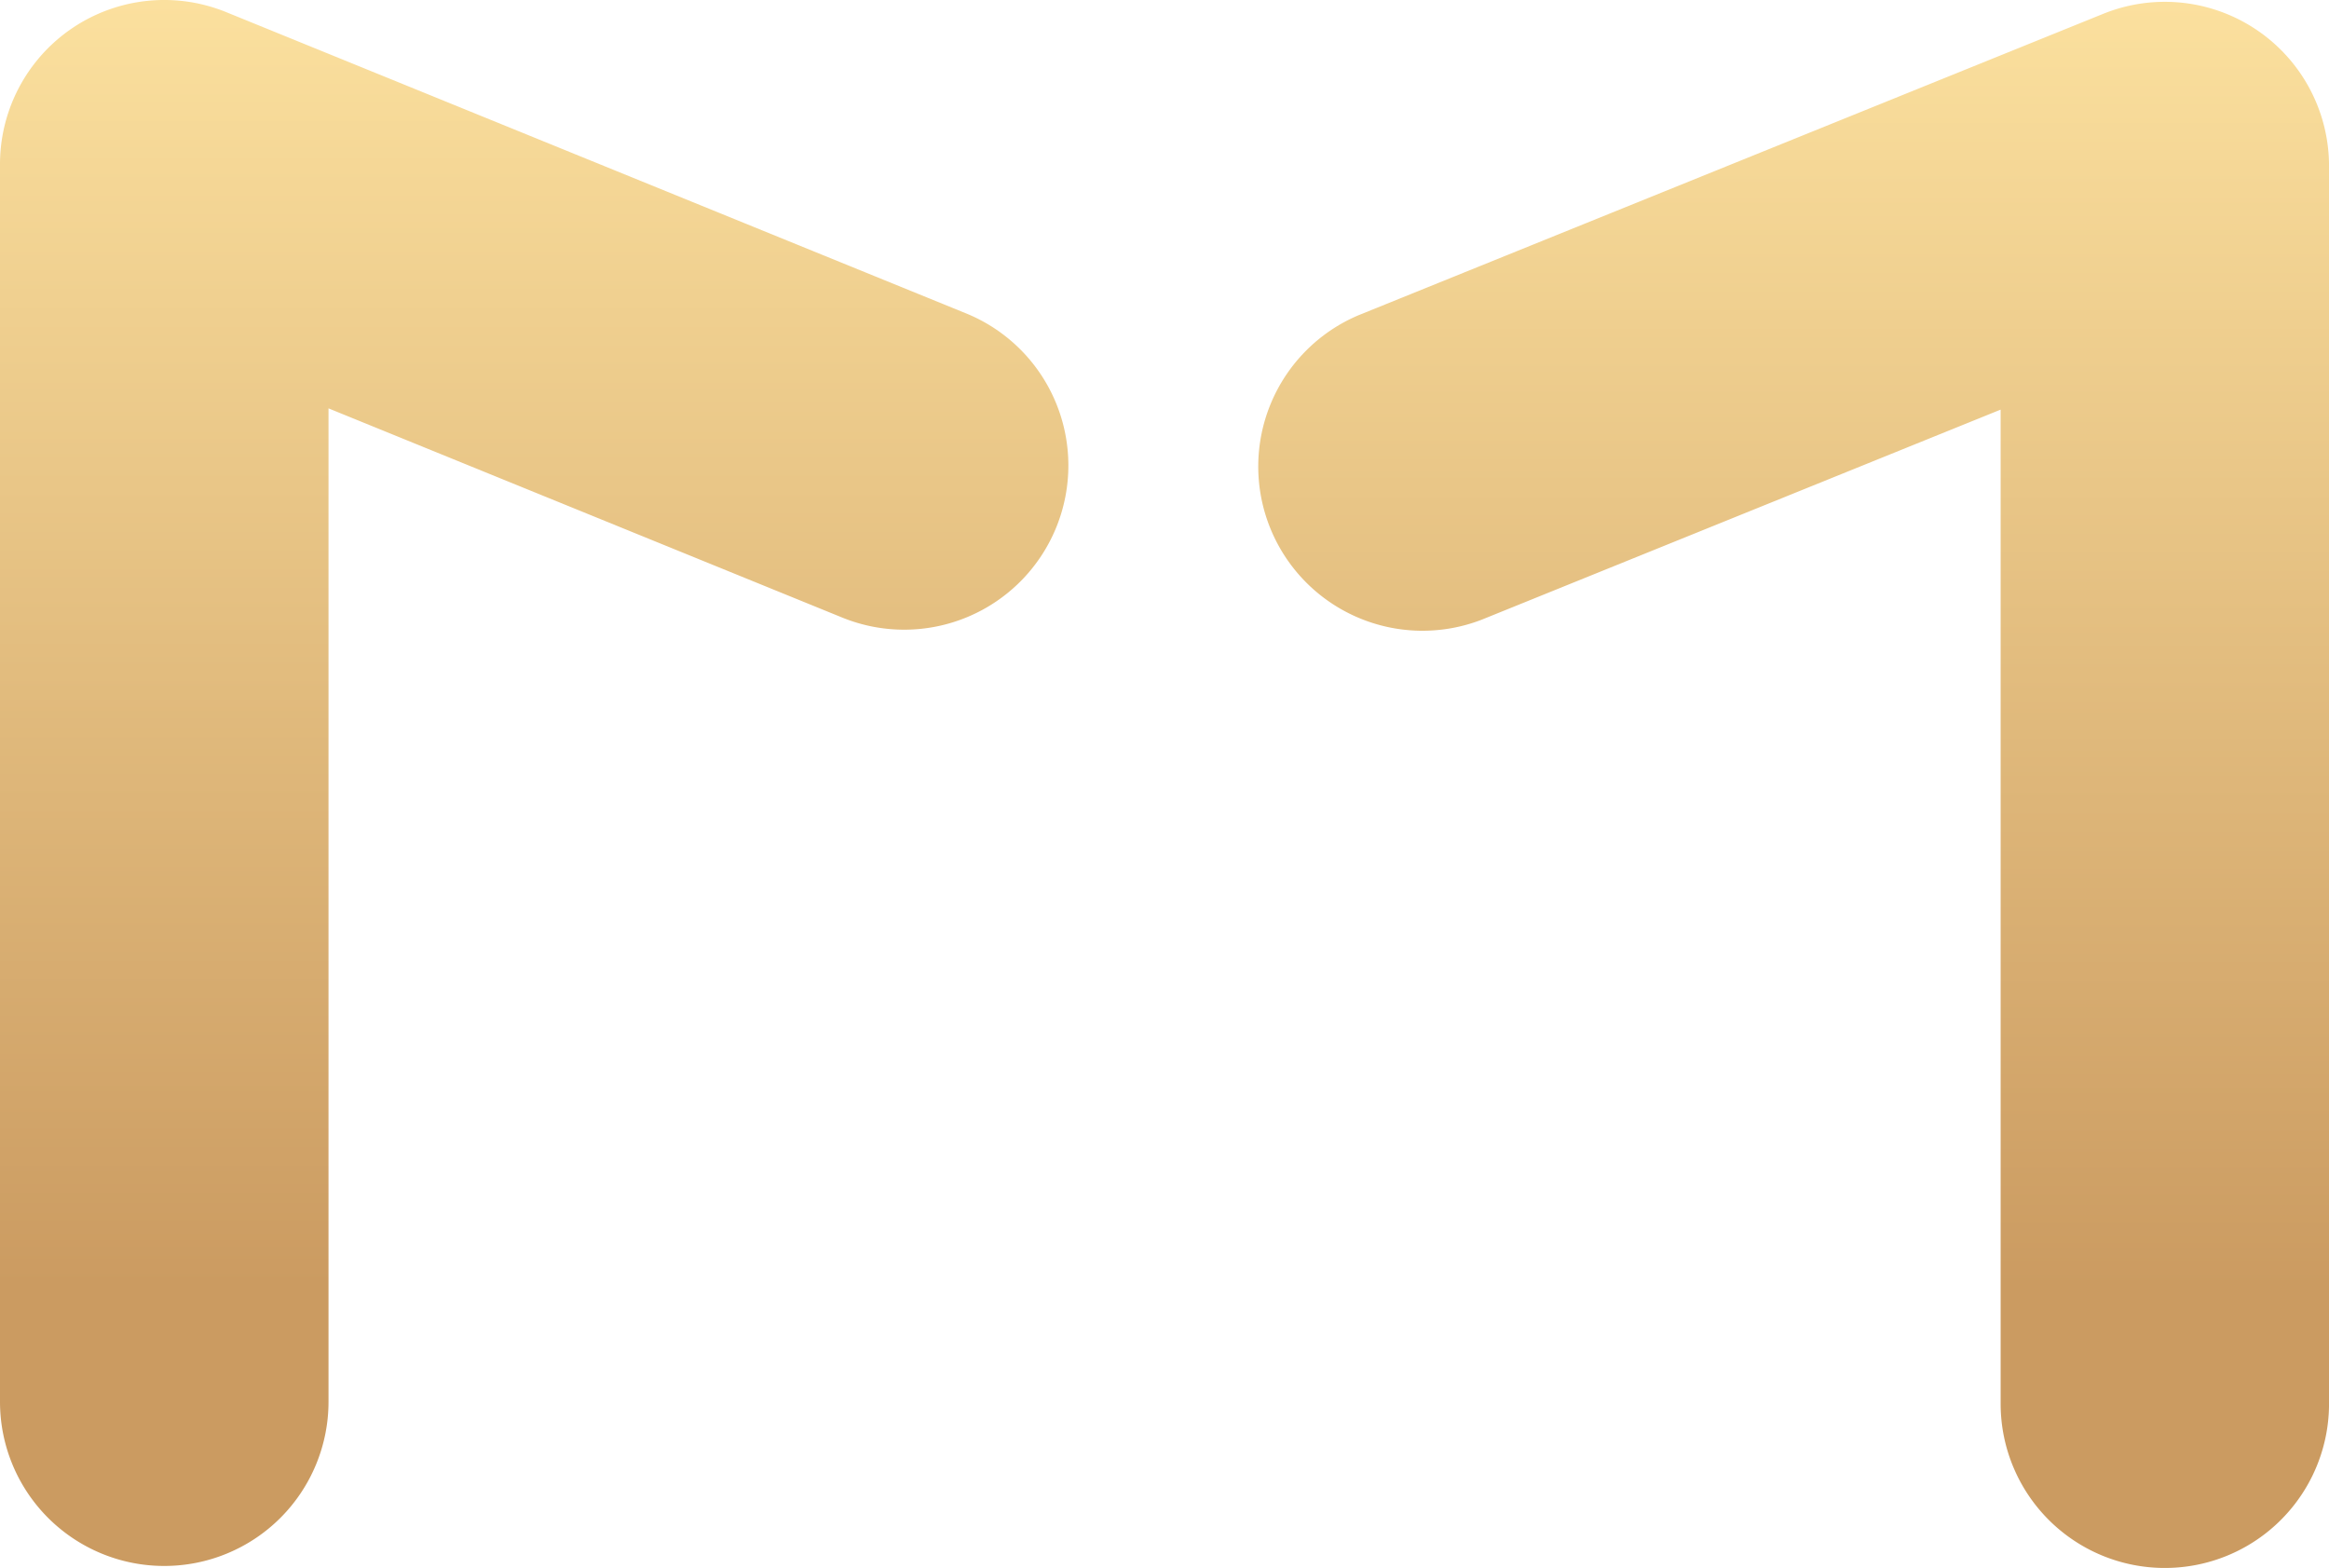 <svg xmlns="http://www.w3.org/2000/svg" xmlns:xlink="http://www.w3.org/1999/xlink" width="76.383" height="51.421" viewBox="0 0 76.383 51.421"><defs><linearGradient id="a" x1="0.5" y1="1" x2="0.5" gradientUnits="objectBoundingBox"><stop offset="0.178" stop-color="#cb9b61"></stop><stop offset="1" stop-color="#fbe09e"></stop></linearGradient></defs><g transform="translate(-848 -355)"><g transform="translate(848 355)"><g transform="translate(0 0)"><path d="M828.311,366.3a5.385,5.385,0,0,1-5.385-5.385V320.331a5.386,5.386,0,0,1,7.416-4.988l24.279,9.885a5.385,5.385,0,0,1-4.061,9.975L833.7,328.338V360.92A5.385,5.385,0,0,1,828.311,366.3Z" transform="translate(-822.926 -314.946)" fill="url(#a)"></path><g transform="translate(41.19 0.062)"><path d="M974.841,366.487a5.385,5.385,0,0,1-5.385-5.385V328.5l-17.016,6.888a5.386,5.386,0,0,1-4.041-9.984l24.422-9.884a5.385,5.385,0,0,1,7.405,4.992V361.1A5.385,5.385,0,0,1,974.841,366.487Z" transform="translate(-945.032 -315.129)" fill="url(#a)"></path></g></g></g></g></svg>